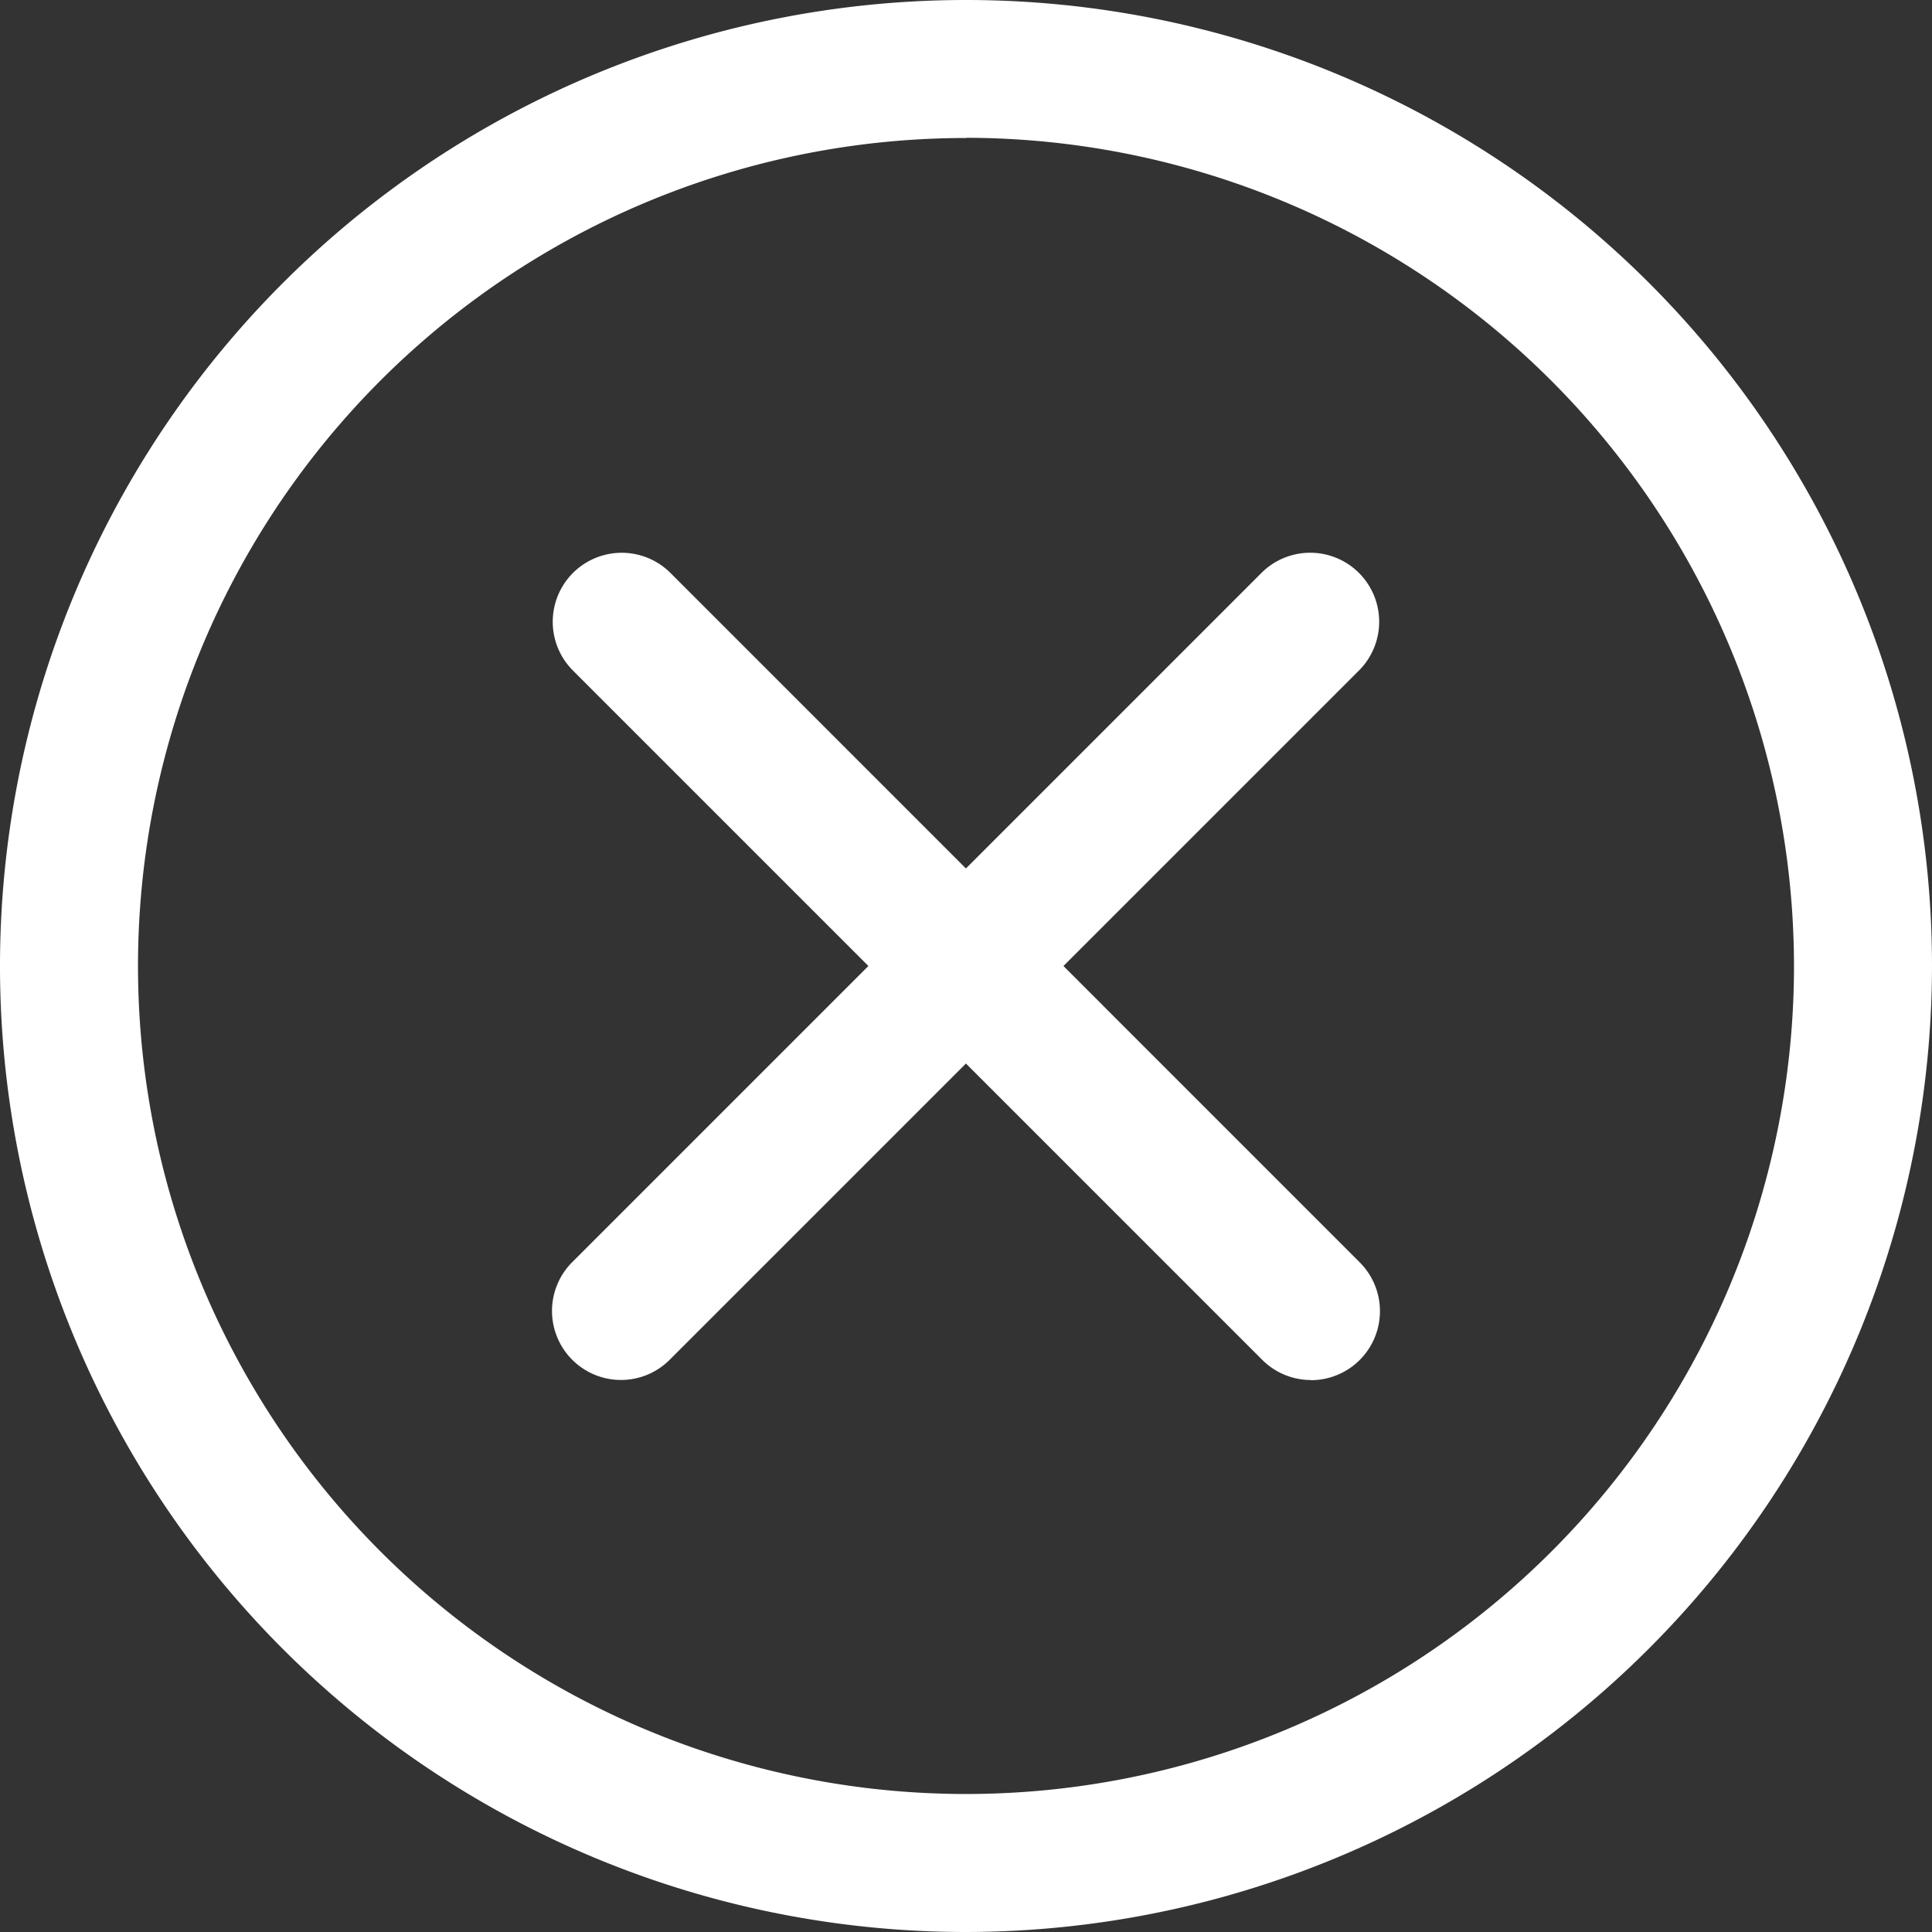 <svg id="x-mark" xmlns="http://www.w3.org/2000/svg" width="46.268" height="46.268" viewBox="0 0 46.268 46.268">
  <rect x="0" y="0" width="46.268" height="46.268" fill="#333333" stroke="none"/>
  <path id="Trazado_58" data-name="Trazado 58" d="M23.134,46.268A23.134,23.134,0,1,1,46.268,23.134,23.16,23.16,0,0,1,23.134,46.268Zm0-42.963A19.829,19.829,0,1,0,42.963,23.134,19.852,19.852,0,0,0,23.134,3.3Zm0,0" fill="#fff"/>
  <path id="Trazado_59" data-name="Trazado 59" d="M164.463,166.117a1.646,1.646,0,0,1-1.168-.484L146.77,149.108a1.652,1.652,0,0,1,2.336-2.336L165.631,163.3a1.653,1.653,0,0,1-1.168,2.821Zm0,0" transform="translate(-133.067 -133.068)" fill="#fff"/>
  <path id="Trazado_60" data-name="Trazado 60" d="M147.938,166.115a1.653,1.653,0,0,1-1.168-2.821l16.524-16.524a1.652,1.652,0,0,1,2.336,2.336l-16.524,16.524A1.646,1.646,0,0,1,147.938,166.115Zm0,0" transform="translate(-133.067 -133.067)" fill="#fff"/>
</svg>
